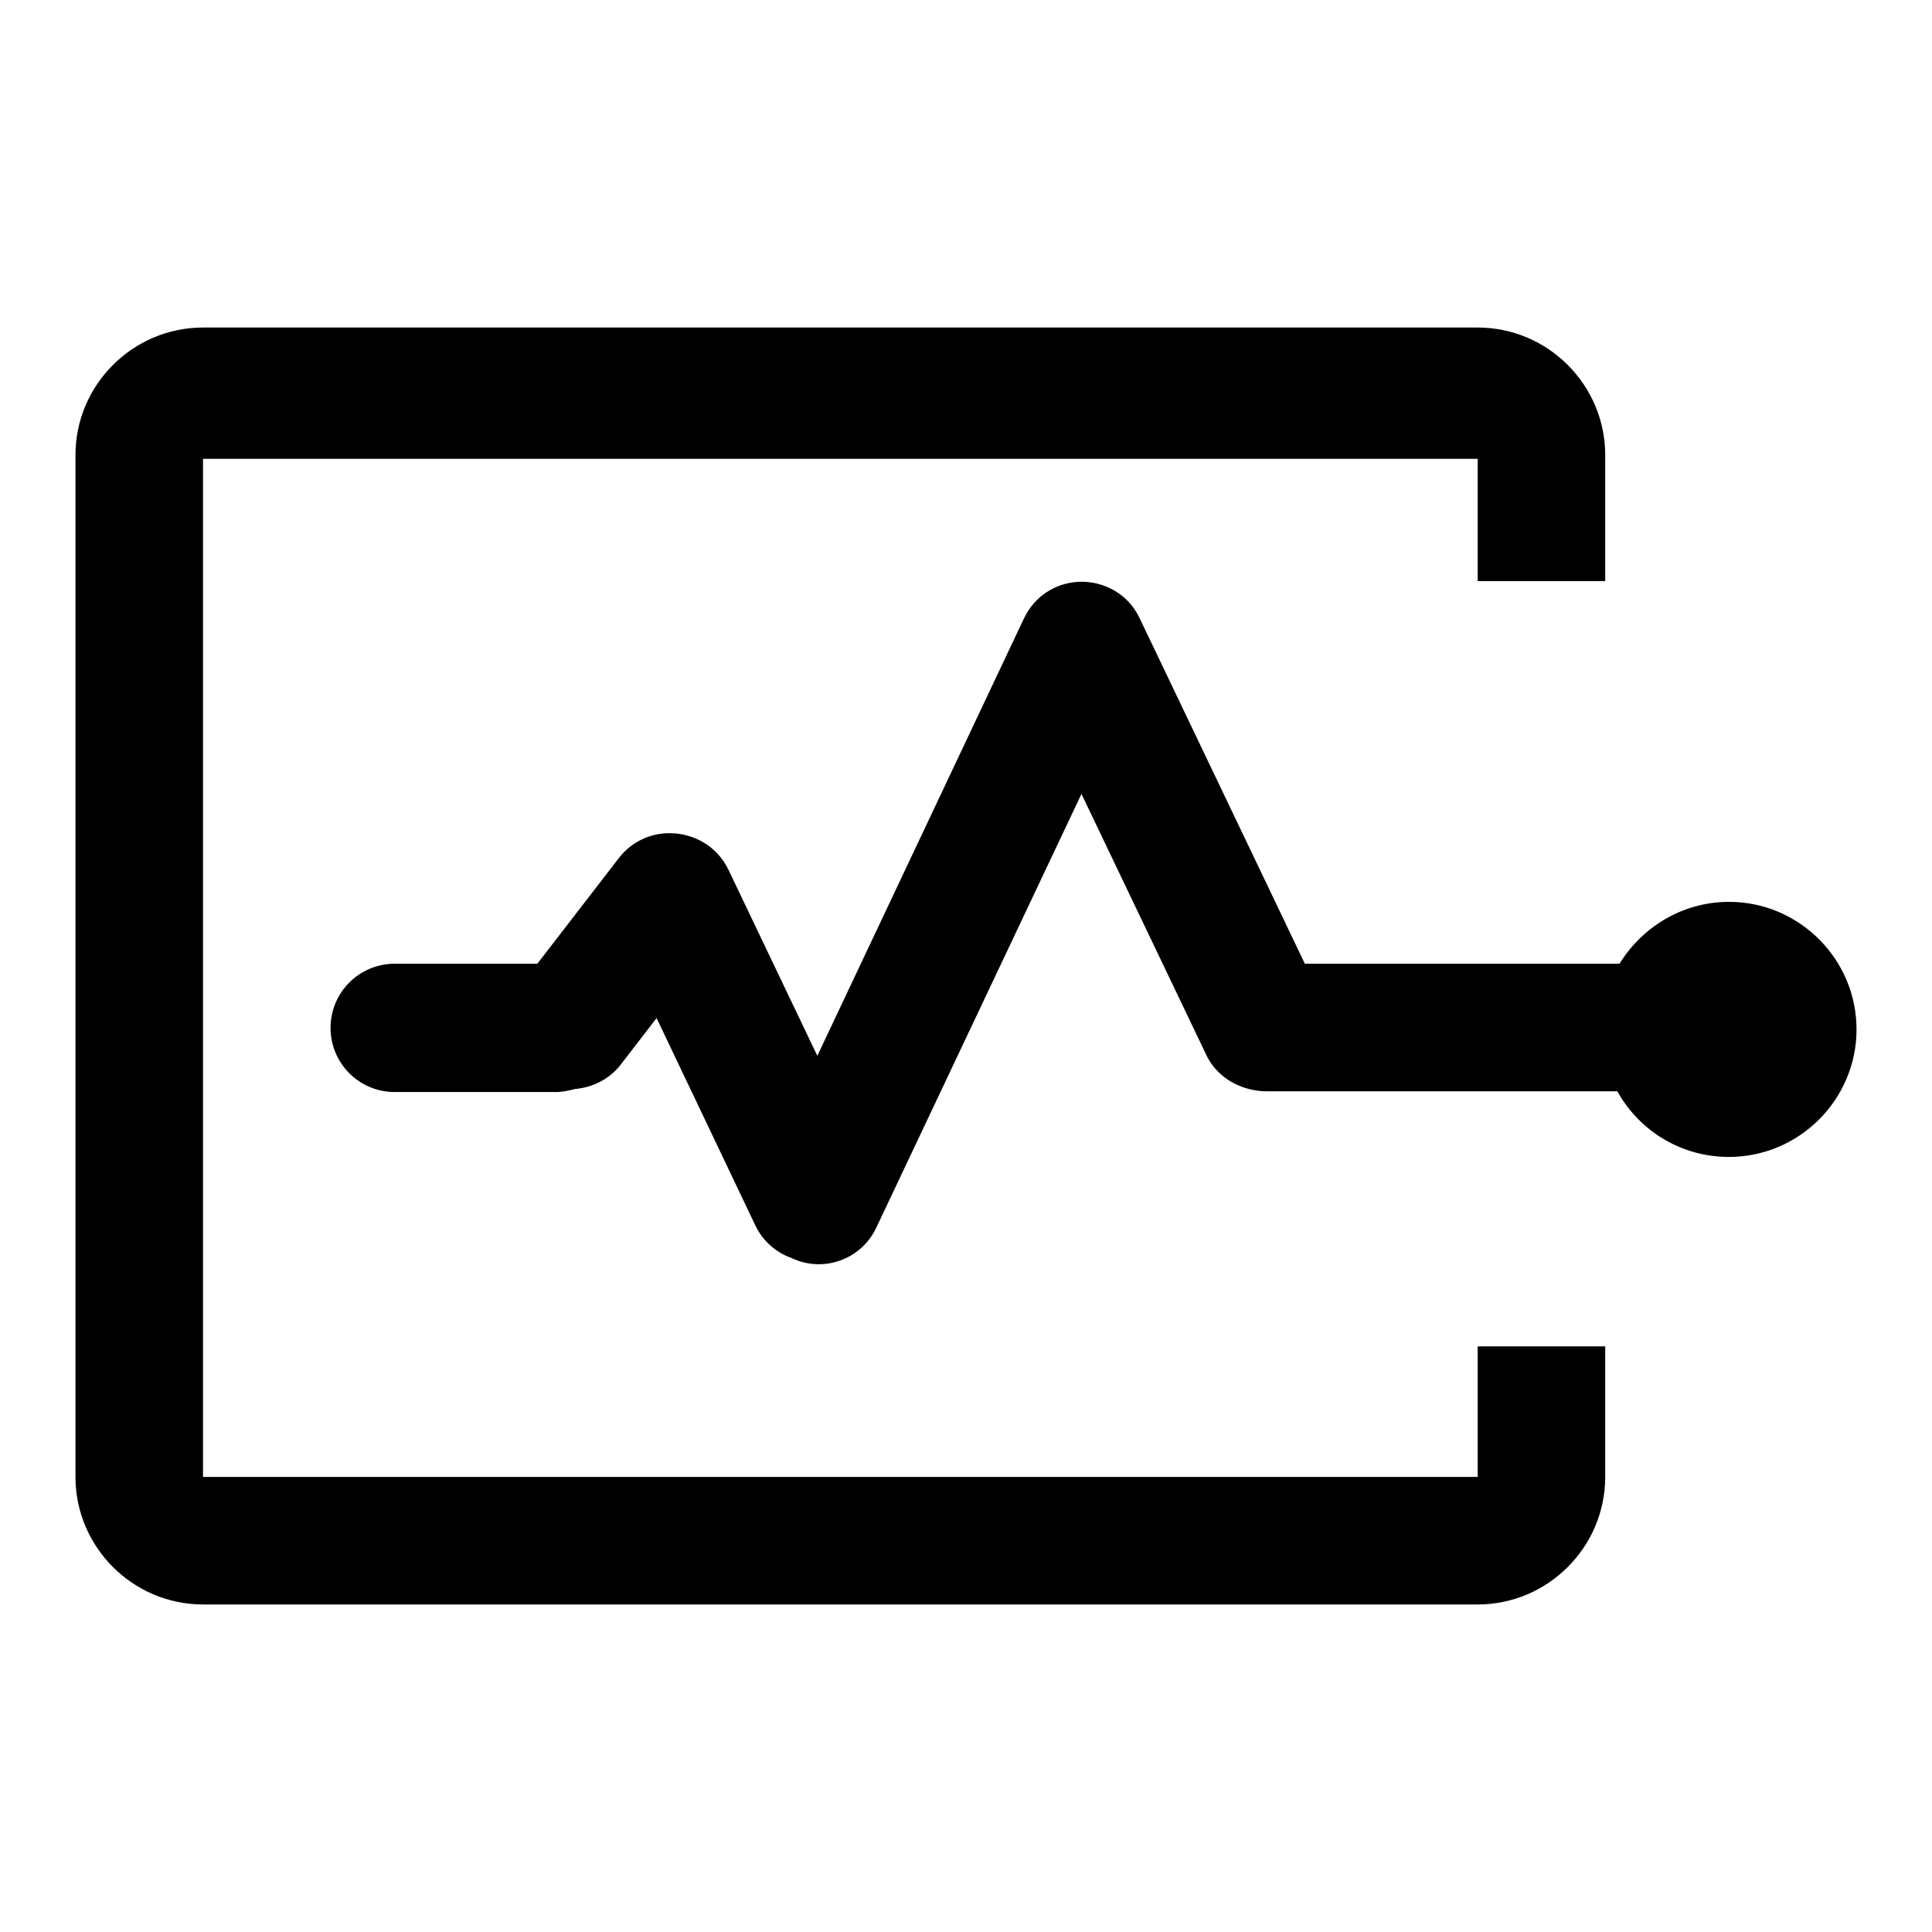<?xml version="1.0" encoding="utf-8"?>
<!-- Svg Vector Icons : http://www.onlinewebfonts.com/icon -->
<!DOCTYPE svg PUBLIC "-//W3C//DTD SVG 1.1//EN" "http://www.w3.org/Graphics/SVG/1.1/DTD/svg11.dtd">
<svg version="1.1" xmlns="http://www.w3.org/2000/svg" xmlns:xlink="http://www.w3.org/1999/xlink" x="0px" y="0px" viewBox="0 0 256 256" enable-background="new 0 0 256 256" xml:space="preserve">
<g><g><path fill="#000000" d="M214.3,144.6h-46.5c-0.8,0-1.5-0.1-2.3-0.3c-2.4-0.6-4.6-2.2-5.7-4.6l-16.5-34.5l0,0l-27.2,57.5c-2,4.2-7,6-11.2,4c-2-0.7-3.8-2.2-4.8-4.3L87,134.9l0,0l-4.7,6.1c-1.5,2-3.8,3.1-6.1,3.3c-0.8,0.2-1.7,0.4-2.5,0.4H52.3c-4.7,0-8.5-3.8-8.5-8.5s3.8-8.5,8.5-8.5h18.9l0,0l10.8-14c1.7-2.2,4.2-3.3,6.7-3.3c3.2,0,6.3,1.7,7.8,4.8l11.8,24.7l0,0l27.4-58c1.4-2.9,4.1-4.6,7.1-4.8c3.4-0.2,6.7,1.6,8.2,4.8l21.9,45.8l0,0h41.7c3-4.9,8.4-8.2,14.5-8.2c9.3,0,16.9,7.6,16.9,16.9s-7.6,16.9-16.9,16.9C222.7,153.3,217.2,149.8,214.3,144.6z M195.8,195.7H26.9V60.8h168.9v16.2h16.9V60.3c0-9.3-7.6-16.9-16.9-16.9H26.9C17.6,43.4,10,51,10,60.3v135.4c0,9.3,7.6,16.9,16.9,16.9h168.9c9.3,0,16.9-7.6,16.9-16.9v-17.3h-16.9V195.7L195.8,195.7z"/></g></g>
</svg>